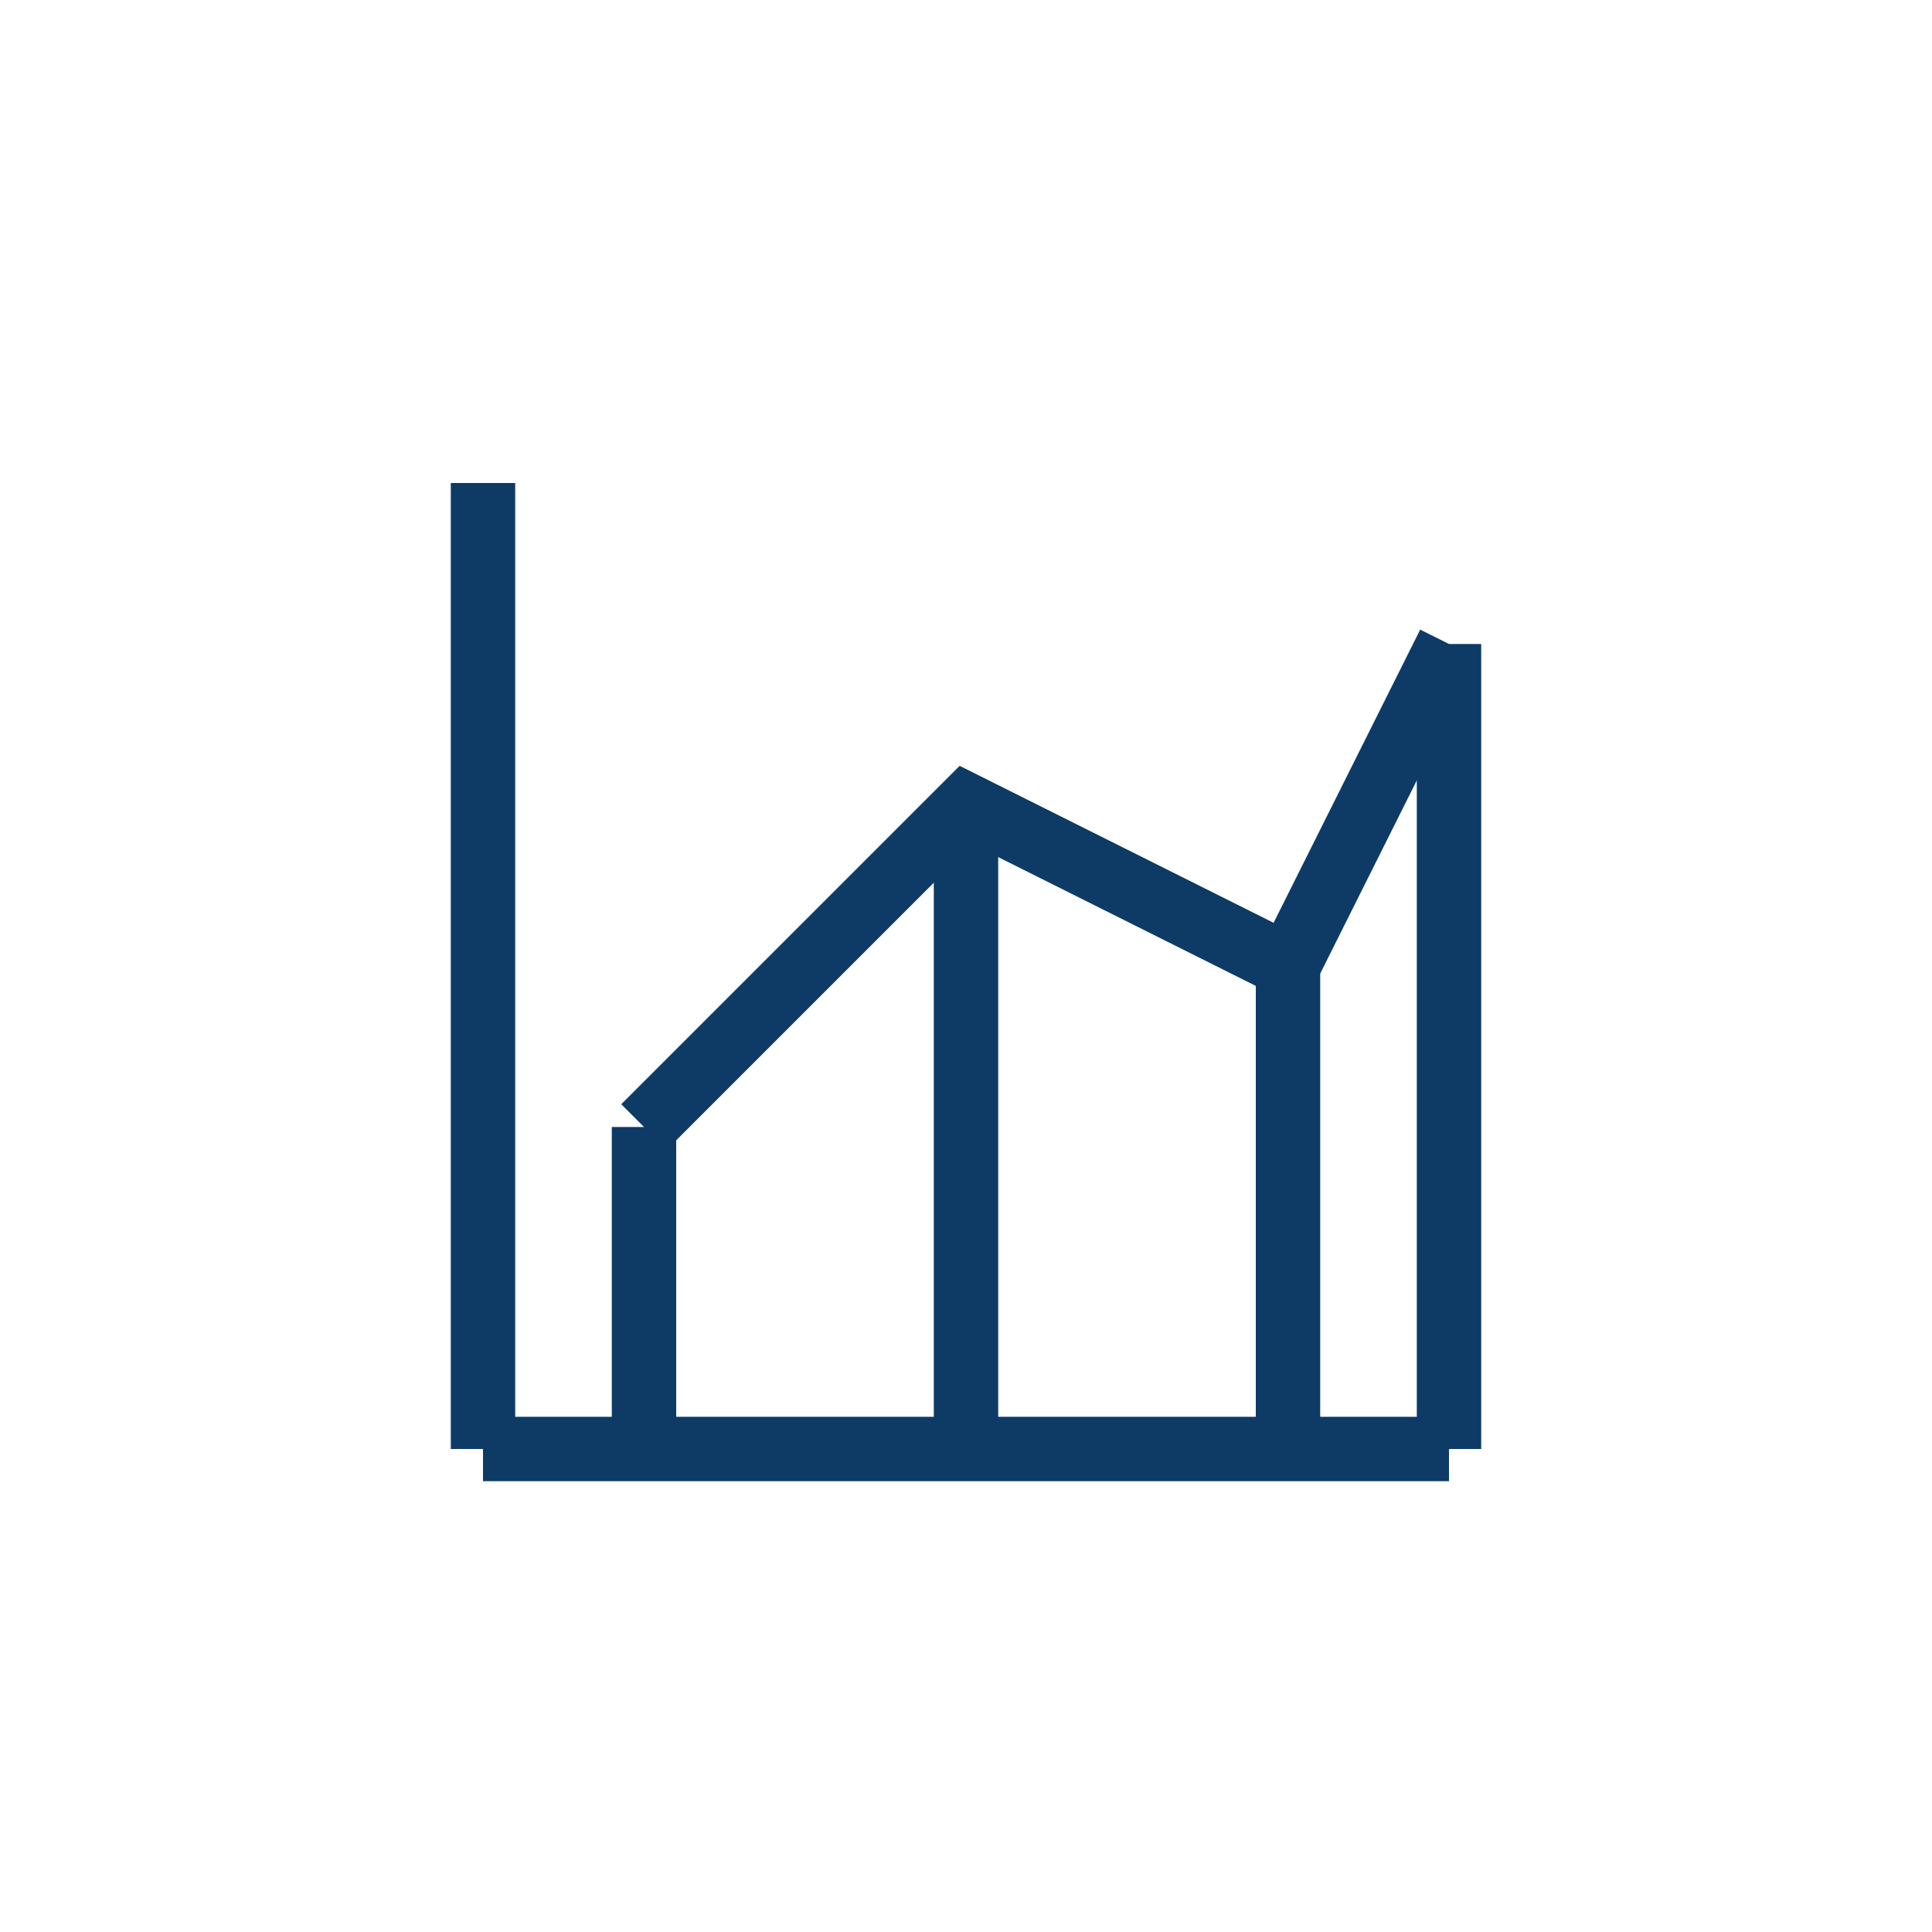 <svg xmlns="http://www.w3.org/2000/svg" width="60" height="60" viewBox="0 0 60 60">
  <g fill="none" stroke="#0D3B66" stroke-width="2">
    <line x1="15" y1="45" x2="45" y2="45" />
    <line x1="15" y1="45" x2="15" y2="15" />
    <polyline points="20,35 30,25 40,30 45,20" fill="none" />
    <line x1="20" y1="35" x2="20" y2="45" />
    <line x1="30" y1="25" x2="30" y2="45" />
    <line x1="40" y1="30" x2="40" y2="45" />
    <line x1="45" y1="20" x2="45" y2="45" />
  </g>
</svg>
